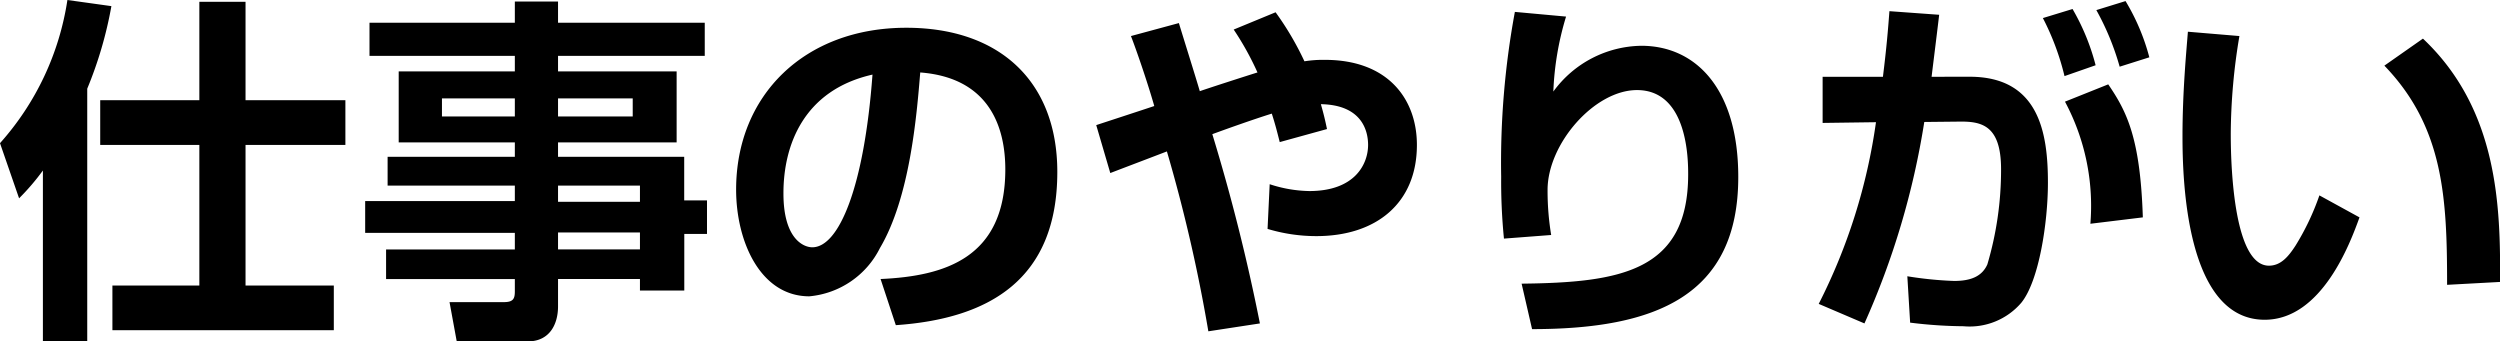 <svg xmlns="http://www.w3.org/2000/svg" width="117.896" height="16.099" viewBox="0 0 117.896 16.099">
  <path id="Path_3" data-name="Path 3" d="M2.244,1.547H4.335V-10.37a18.786,18.786,0,0,0,1.139-3.893L3.4-14.552A13.051,13.051,0,0,1,.221-7.8l.9,2.6A11.03,11.03,0,0,0,2.244-6.511ZM9.622-9.826H4.947v2.108H9.622v6.63h-4.1V1.02H15.963V-1.088H11.8v-6.63h4.709V-9.826H11.8v-4.641H9.622Zm23.834-3.655H26.537v-1H24.5v1H17.646v1.564H24.5v.731H19.023v3.349H24.5v.68h-6V-5.8h6v.731H17.442v1.5H24.5v.782H18.428v1.394H24.5v.578c0,.34-.068.51-.51.51H21.42l.34,1.853h3.349c1.037,0,1.428-.816,1.428-1.649V-1.394H30.4V-.85h2.091V-3.519h1.071V-5.1H32.487V-7.157h-5.95v-.68H32.13v-3.349H26.537v-.731h6.919ZM24.5-9.911v.85H21.063v-.85Zm5.559,0v.85H26.537v-.85ZM30.4-5.8v.765H26.537V-5.8Zm0,2.21v.8H26.537v-.8ZM42.466.782c4.454-.306,7.616-2.193,7.616-7.225,0-4.267-2.72-6.8-7.123-6.8-4.794,0-8.024,3.179-8.024,7.633,0,2.465,1.156,5.032,3.451,5.032a4.136,4.136,0,0,0,3.332-2.278c1.411-2.38,1.734-6.239,1.9-8.279,3.315.255,4.012,2.652,4.012,4.573,0,4.165-2.839,5.032-5.882,5.168Zm-1.1-11.815c-.391,5.3-1.581,8.143-2.839,8.143-.408,0-1.36-.391-1.36-2.533C37.162-7.718,38.131-10.3,41.361-11.033ZM58.4-13.158a13.73,13.73,0,0,1,1.122,2.023c-.442.136-2.5.8-2.72.884-.187-.646-.833-2.7-.986-3.213l-2.261.612c.238.612.765,2.125,1.1,3.3-.595.2-2.38.782-2.737.9l.663,2.261c.255-.1,1.785-.68,2.669-1.02a74.3,74.3,0,0,1,1.955,8.483L59.636.7a91.494,91.494,0,0,0-2.244-8.925c.6-.221,1.938-.7,2.805-.969.136.425.221.731.374,1.343L62.8-8.466c-.085-.408-.153-.7-.289-1.173,1.938.034,2.227,1.258,2.227,1.921,0,.884-.6,2.176-2.771,2.176a6.27,6.27,0,0,1-1.87-.323l-.1,2.108a7.978,7.978,0,0,0,2.3.34c2.839,0,4.743-1.564,4.743-4.3,0-2.142-1.343-4.012-4.335-4.012a5.537,5.537,0,0,0-.969.068,14.072,14.072,0,0,0-1.36-2.312Zm13.26-.833a38.982,38.982,0,0,0-.646,7.769A27.384,27.384,0,0,0,71.145-3.3l2.227-.17a12.789,12.789,0,0,1-.17-2.125c0-2.176,2.21-4.709,4.216-4.709,2.414,0,2.414,3.332,2.414,3.978,0,4.573-3.2,5.1-7.854,5.151L72.471.969c5.848,0,9.724-1.581,9.724-7.174,0-4.165-2.006-6.188-4.573-6.188a5.218,5.218,0,0,0-4.148,2.159,13.87,13.87,0,0,1,.6-3.536Zm19.652,3.06c.051-.425.306-2.465.357-2.924l-2.346-.17c-.068.918-.136,1.717-.306,3.094H86.173v2.176l2.516-.034a27.2,27.2,0,0,1-2.7,8.568L88.145.7a37.435,37.435,0,0,0,2.822-9.5l1.615-.017c1.054-.017,2.006.136,2.006,2.244a15.658,15.658,0,0,1-.646,4.488c-.255.578-.8.782-1.564.782a17.359,17.359,0,0,1-2.21-.221L90.3.663a21.362,21.362,0,0,0,2.516.17A3.209,3.209,0,0,0,95.54-.272c.833-1.02,1.258-3.774,1.258-5.661,0-2.3-.391-5-3.689-5Zm9.962,6.63c-.119-3.723-.748-4.981-1.632-6.273l-2.04.816A10.417,10.417,0,0,1,98.8-4Zm-2.227-7.174a10.48,10.48,0,0,0-1.088-2.652L96.56-13.7a12.055,12.055,0,0,1,1.02,2.737Zm2.533-.374a10.1,10.1,0,0,0-1.122-2.652l-1.377.425a12.4,12.4,0,0,1,1.1,2.669Zm1.819-1.207c-.068.884-.255,2.8-.255,4.93,0,2.023.153,8.653,3.876,8.653,2.686,0,4.029-3.6,4.471-4.828L109.6-5.338a11.805,11.805,0,0,1-1.122,2.363c-.34.527-.7.952-1.258.952-1.6,0-1.8-4.369-1.8-6.205a28.369,28.369,0,0,1,.408-4.624Zm14.722,11.8c.017-3.5-.068-8.109-3.638-11.475l-1.819,1.275c2.805,2.907,2.958,6.256,2.958,10.336Z" transform="translate(-0.221 14.552)"/>
</svg>
